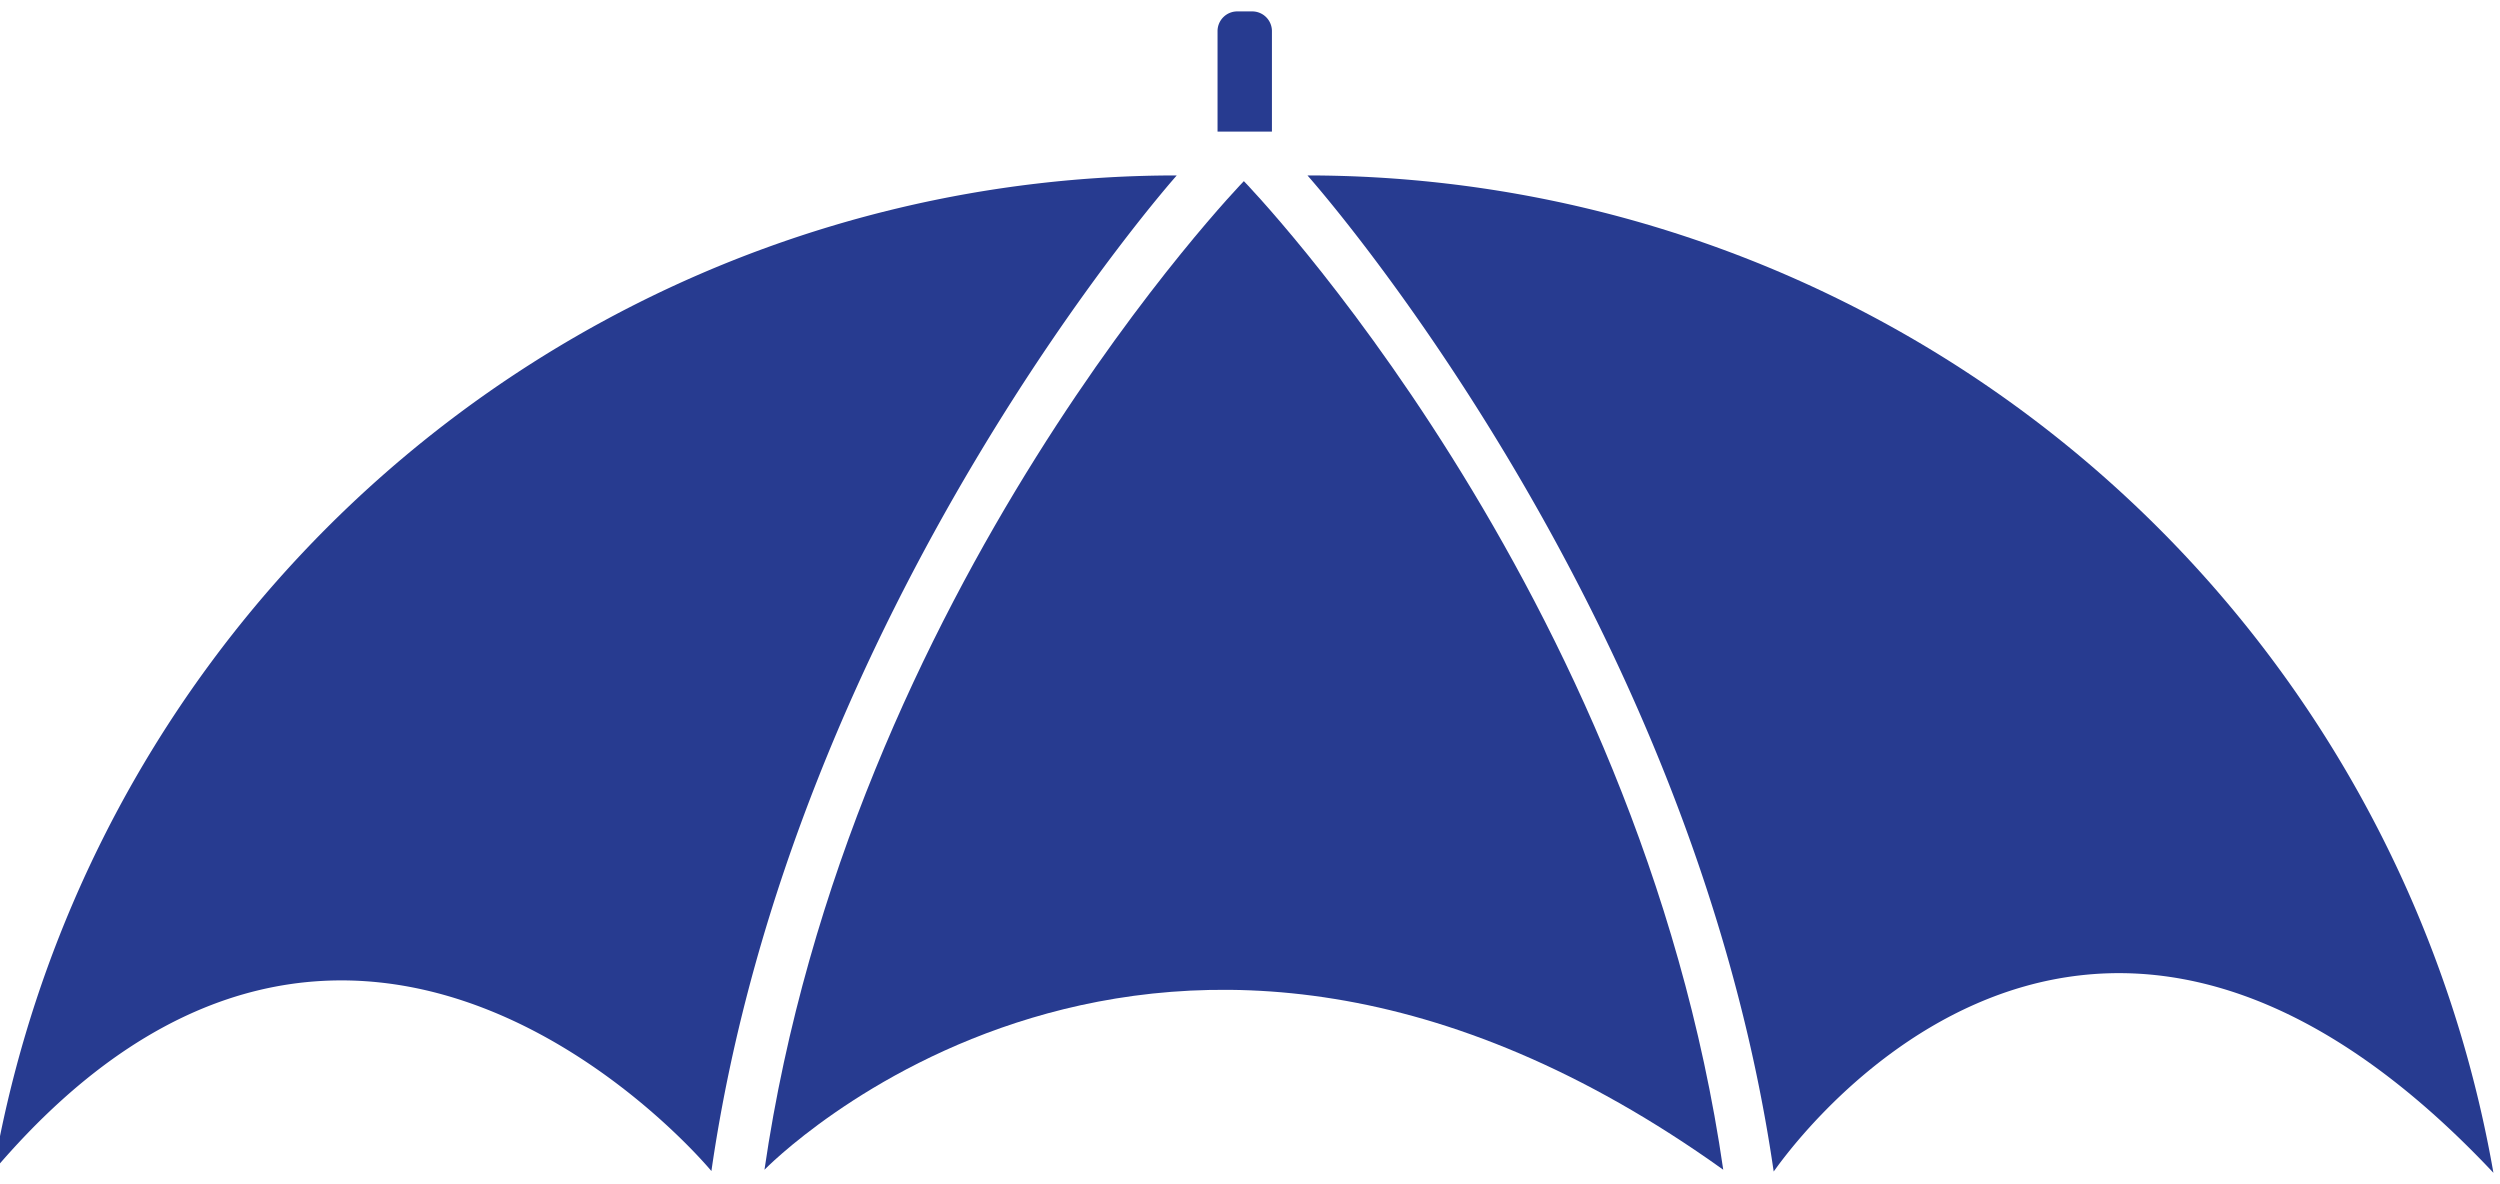 <svg xmlns="http://www.w3.org/2000/svg" viewBox="0 0 57 27"><path fill="#273b90" d="M28.36,3H29V.7a.45.45,0,0,0-.45-.44h-.34a.45.45,0,0,0-.45.44V3Z"/><path fill="#273b90" d="M56.85,26.74A27.46,27.46,0,0,0,29.81,4s8.76,9.81,10.63,22.71C40.44,26.74,47.22,16.5,56.85,26.74Z"/><path fill="#273b90" d="M-.15,26.7A27.38,27.38,0,0,1,26.83,4S18.08,13.82,16.22,26.7C16.22,26.7,8.15,16.92-.15,26.7Z"/><path fill="#273b90" d="M39.29,26.67C37.37,13.41,28.36,4.13,28.36,4.13s-9,9.28-10.93,22.54C17.43,26.67,26.39,17.44,39.29,26.67Z"/></svg>